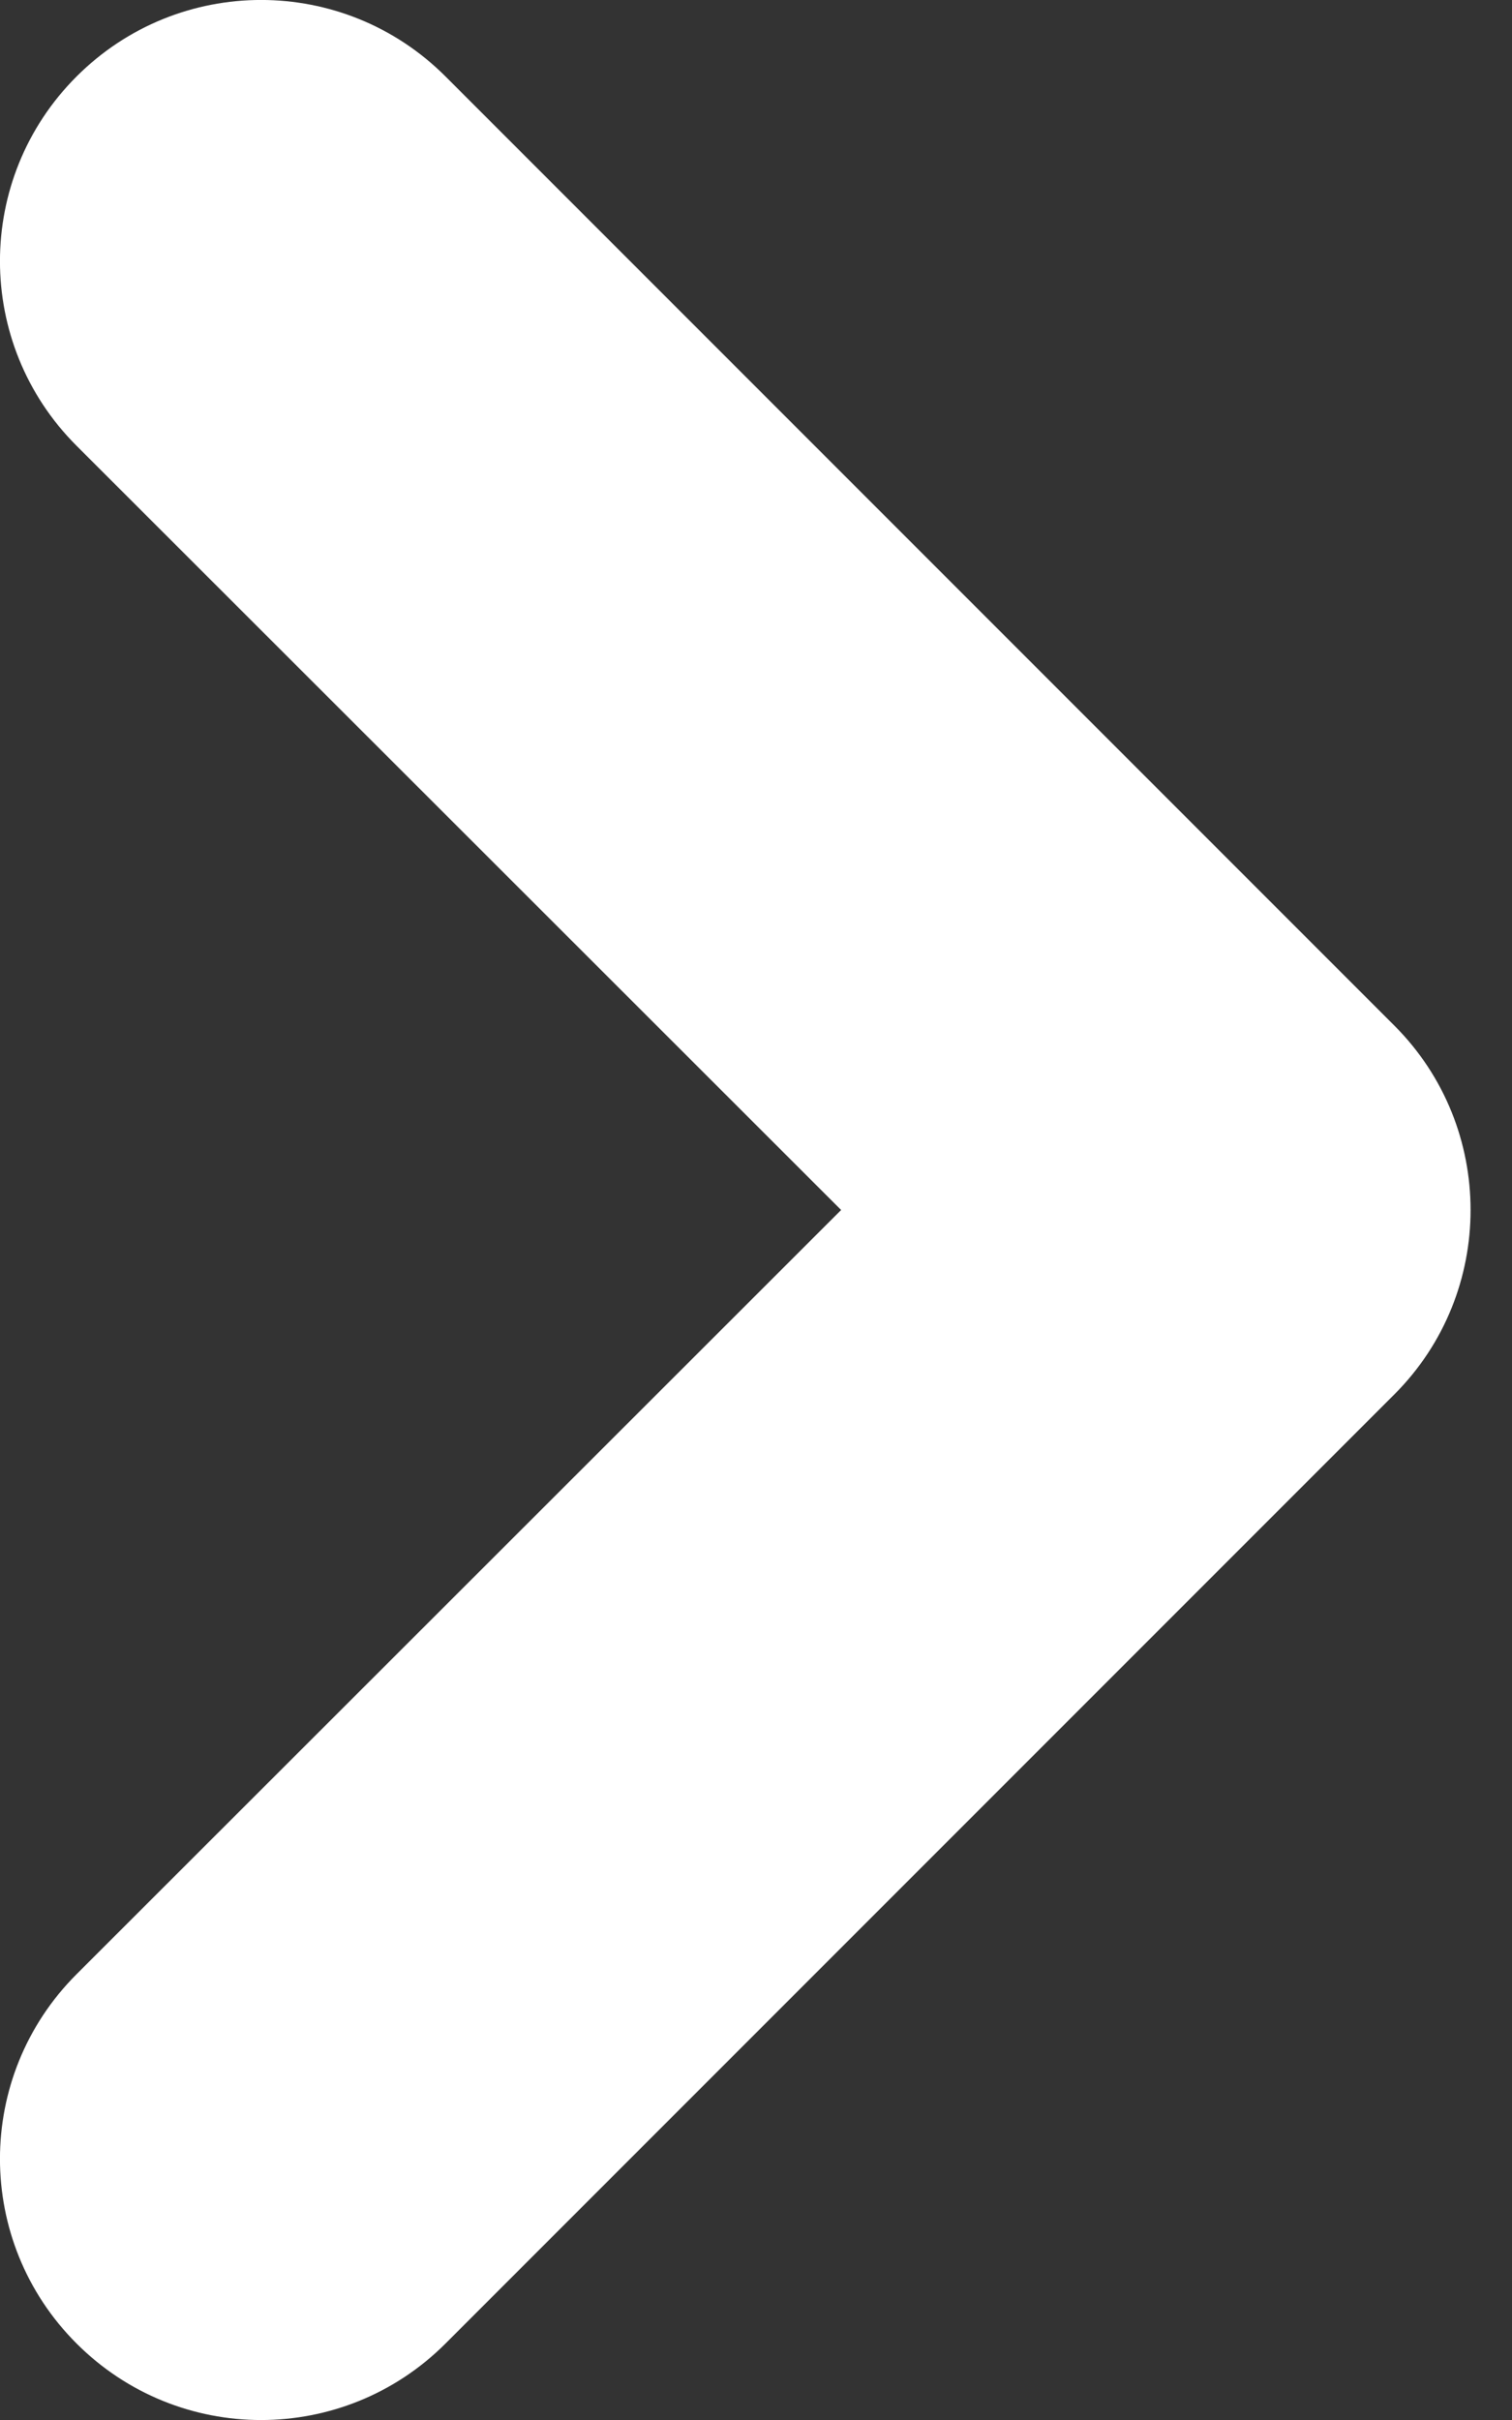 <svg width="10" height="16" viewBox="0 0 10 16" fill="none" xmlns="http://www.w3.org/2000/svg">
<rect x="0" y="0" width="10" height="16" fill="#333333" stroke="none"/>
<path d="M9.222 6.781L2.947 0.506C2.272 -0.169 1.181 -0.169 0.506 0.506C-0.169 1.181 -0.169 2.272 0.506 2.947L5.563 8L0.506 13.053C-0.169 13.728 -0.169 14.819 0.506 15.494C1.181 16.169 2.272 16.169 2.947 15.494L9.222 9.219C9.894 8.547 9.894 7.453 9.222 6.781Z" fill="white"/>
</svg>
